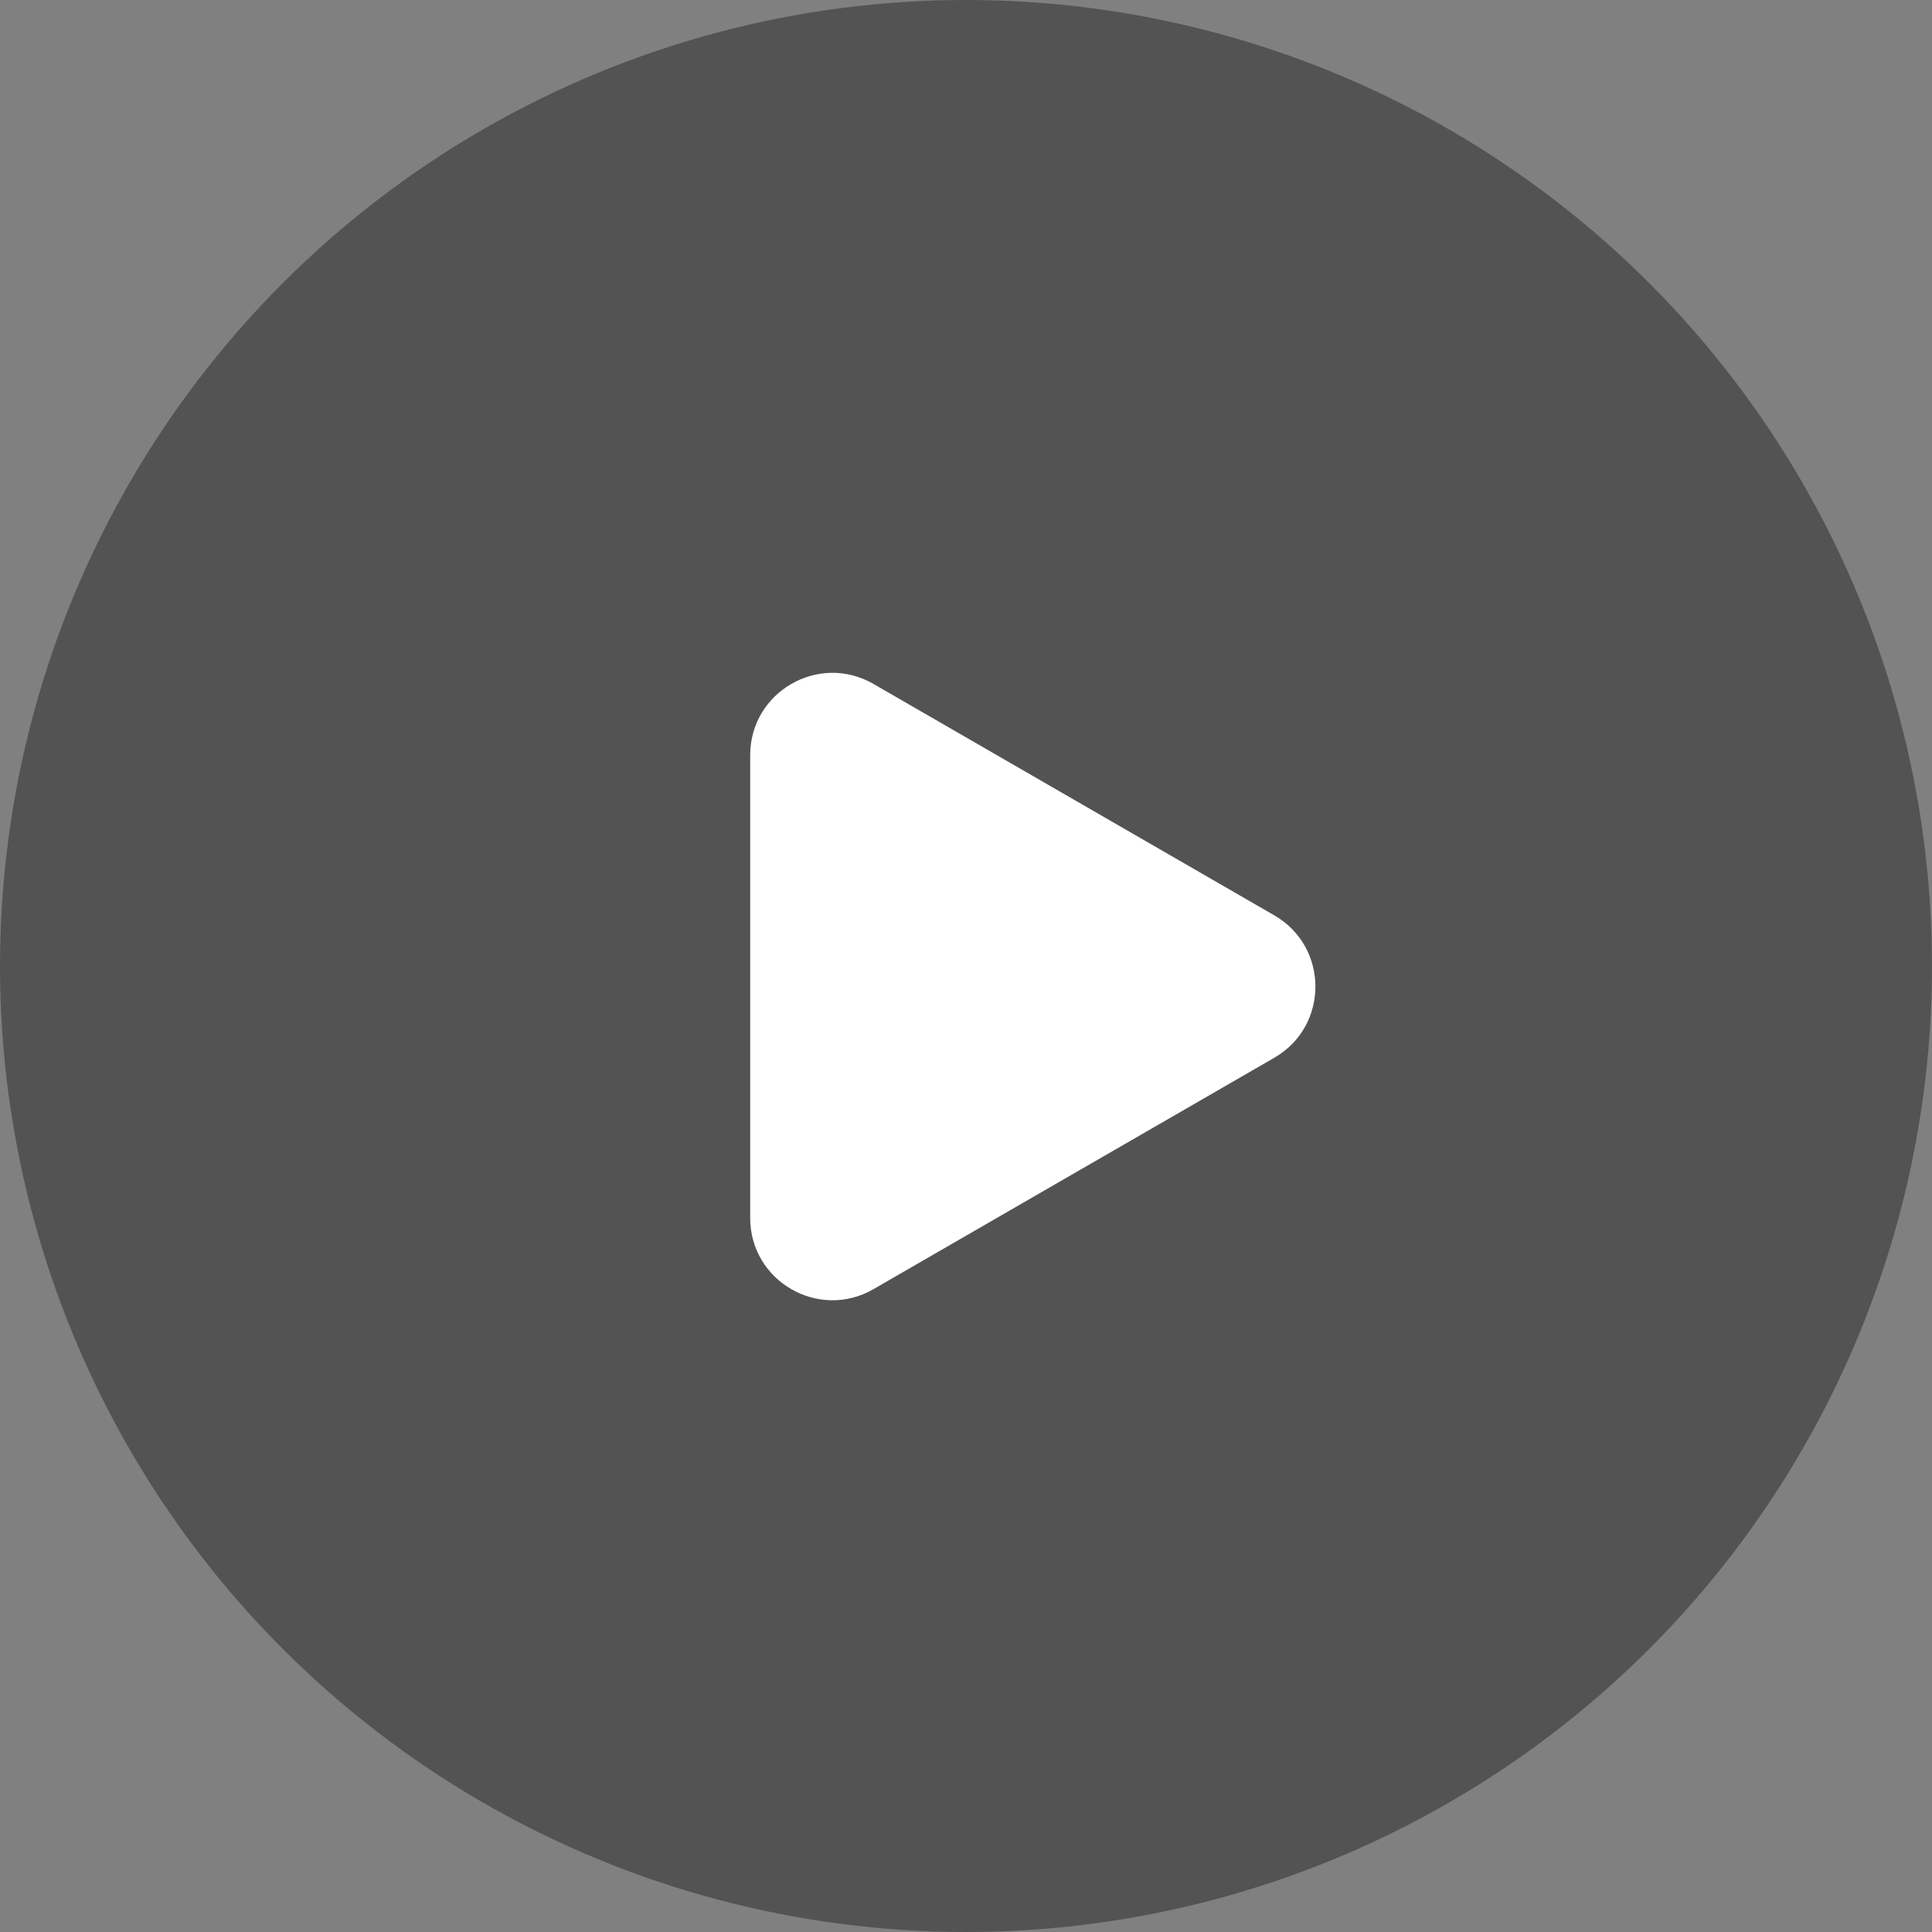 <svg width="71" height="71" viewBox="0 0 71 71" fill="none" xmlns="http://www.w3.org/2000/svg">
<rect x="0" y="0" width="71" height="71" fill="#808080" stroke="none"/>
<circle cx="35.5" cy="35.5" r="35.5" fill="black" fill-opacity="0.35"/>
<path d="M46.83 38.872C48.844 37.709 48.844 34.802 46.83 33.639L32.101 25.135C30.087 23.972 27.569 25.426 27.569 27.752V44.759C27.569 47.085 30.087 48.538 32.101 47.375L46.83 38.872Z" fill="white"/>
</svg>
